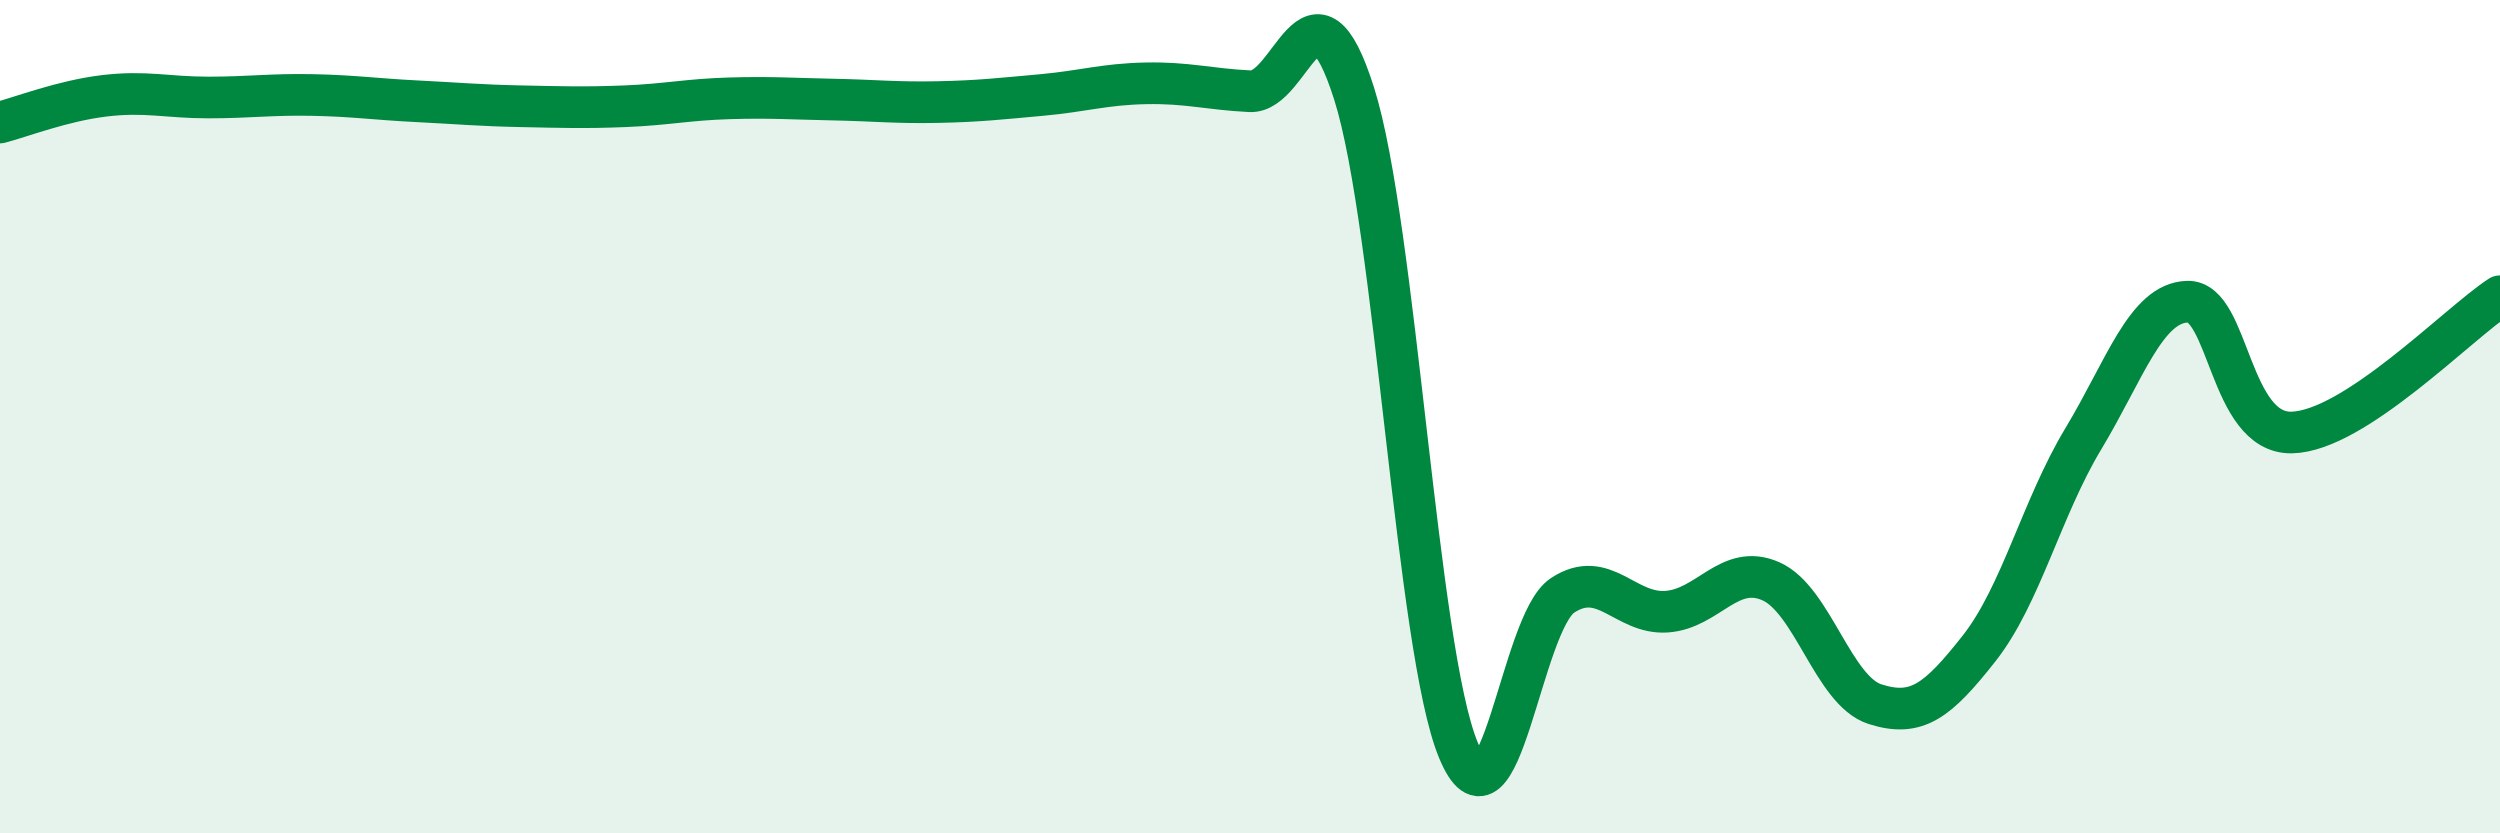 
    <svg width="60" height="20" viewBox="0 0 60 20" xmlns="http://www.w3.org/2000/svg">
      <path
        d="M 0,2.94 C 0.5,2.81 1.5,2.42 2.5,2.3 C 3.5,2.18 4,2.34 5,2.34 C 6,2.34 6.5,2.26 7.5,2.28 C 8.5,2.3 9,2.38 10,2.43 C 11,2.48 11.5,2.53 12.5,2.55 C 13.5,2.57 14,2.59 15,2.55 C 16,2.51 16.5,2.39 17.5,2.36 C 18.5,2.33 19,2.37 20,2.39 C 21,2.41 21.5,2.47 22.5,2.45 C 23.5,2.43 24,2.37 25,2.28 C 26,2.19 26.5,2.02 27.5,2 C 28.5,1.98 29,2.14 30,2.19 C 31,2.24 31.5,-0.91 32.5,2.25 C 33.5,5.41 34,15.59 35,18 C 36,20.41 36.5,14.95 37.5,14.29 C 38.5,13.63 39,14.75 40,14.68 C 41,14.61 41.5,13.51 42.5,13.95 C 43.5,14.39 44,16.58 45,16.9 C 46,17.22 46.5,16.83 47.5,15.56 C 48.5,14.29 49,12.19 50,10.53 C 51,8.87 51.5,7.27 52.5,7.24 C 53.5,7.21 53.5,10.41 55,10.38 C 56.5,10.35 59,7.76 60,7.11L60 20L0 20Z"
        fill="#008740"
        opacity="0.1"
        stroke-linecap="round"
        stroke-linejoin="round"
      />
      <path
        d="M 0,2.94 C 0.5,2.81 1.5,2.42 2.5,2.3 C 3.5,2.18 4,2.34 5,2.34 C 6,2.34 6.5,2.26 7.5,2.28 C 8.5,2.3 9,2.38 10,2.43 C 11,2.48 11.5,2.53 12.5,2.55 C 13.5,2.57 14,2.59 15,2.55 C 16,2.51 16.5,2.39 17.5,2.36 C 18.5,2.33 19,2.37 20,2.39 C 21,2.41 21.5,2.47 22.5,2.45 C 23.5,2.43 24,2.37 25,2.28 C 26,2.19 26.5,2.02 27.5,2 C 28.5,1.98 29,2.14 30,2.19 C 31,2.24 31.5,-0.91 32.5,2.25 C 33.5,5.41 34,15.59 35,18 C 36,20.41 36.5,14.95 37.5,14.29 C 38.5,13.63 39,14.75 40,14.68 C 41,14.61 41.5,13.51 42.5,13.95 C 43.5,14.39 44,16.58 45,16.9 C 46,17.22 46.5,16.83 47.5,15.56 C 48.5,14.29 49,12.19 50,10.53 C 51,8.87 51.5,7.27 52.5,7.24 C 53.5,7.21 53.5,10.41 55,10.38 C 56.5,10.35 59,7.76 60,7.11"
        stroke="#008740"
        stroke-width="1"
        fill="none"
        stroke-linecap="round"
        stroke-linejoin="round"
      />
    </svg>
  